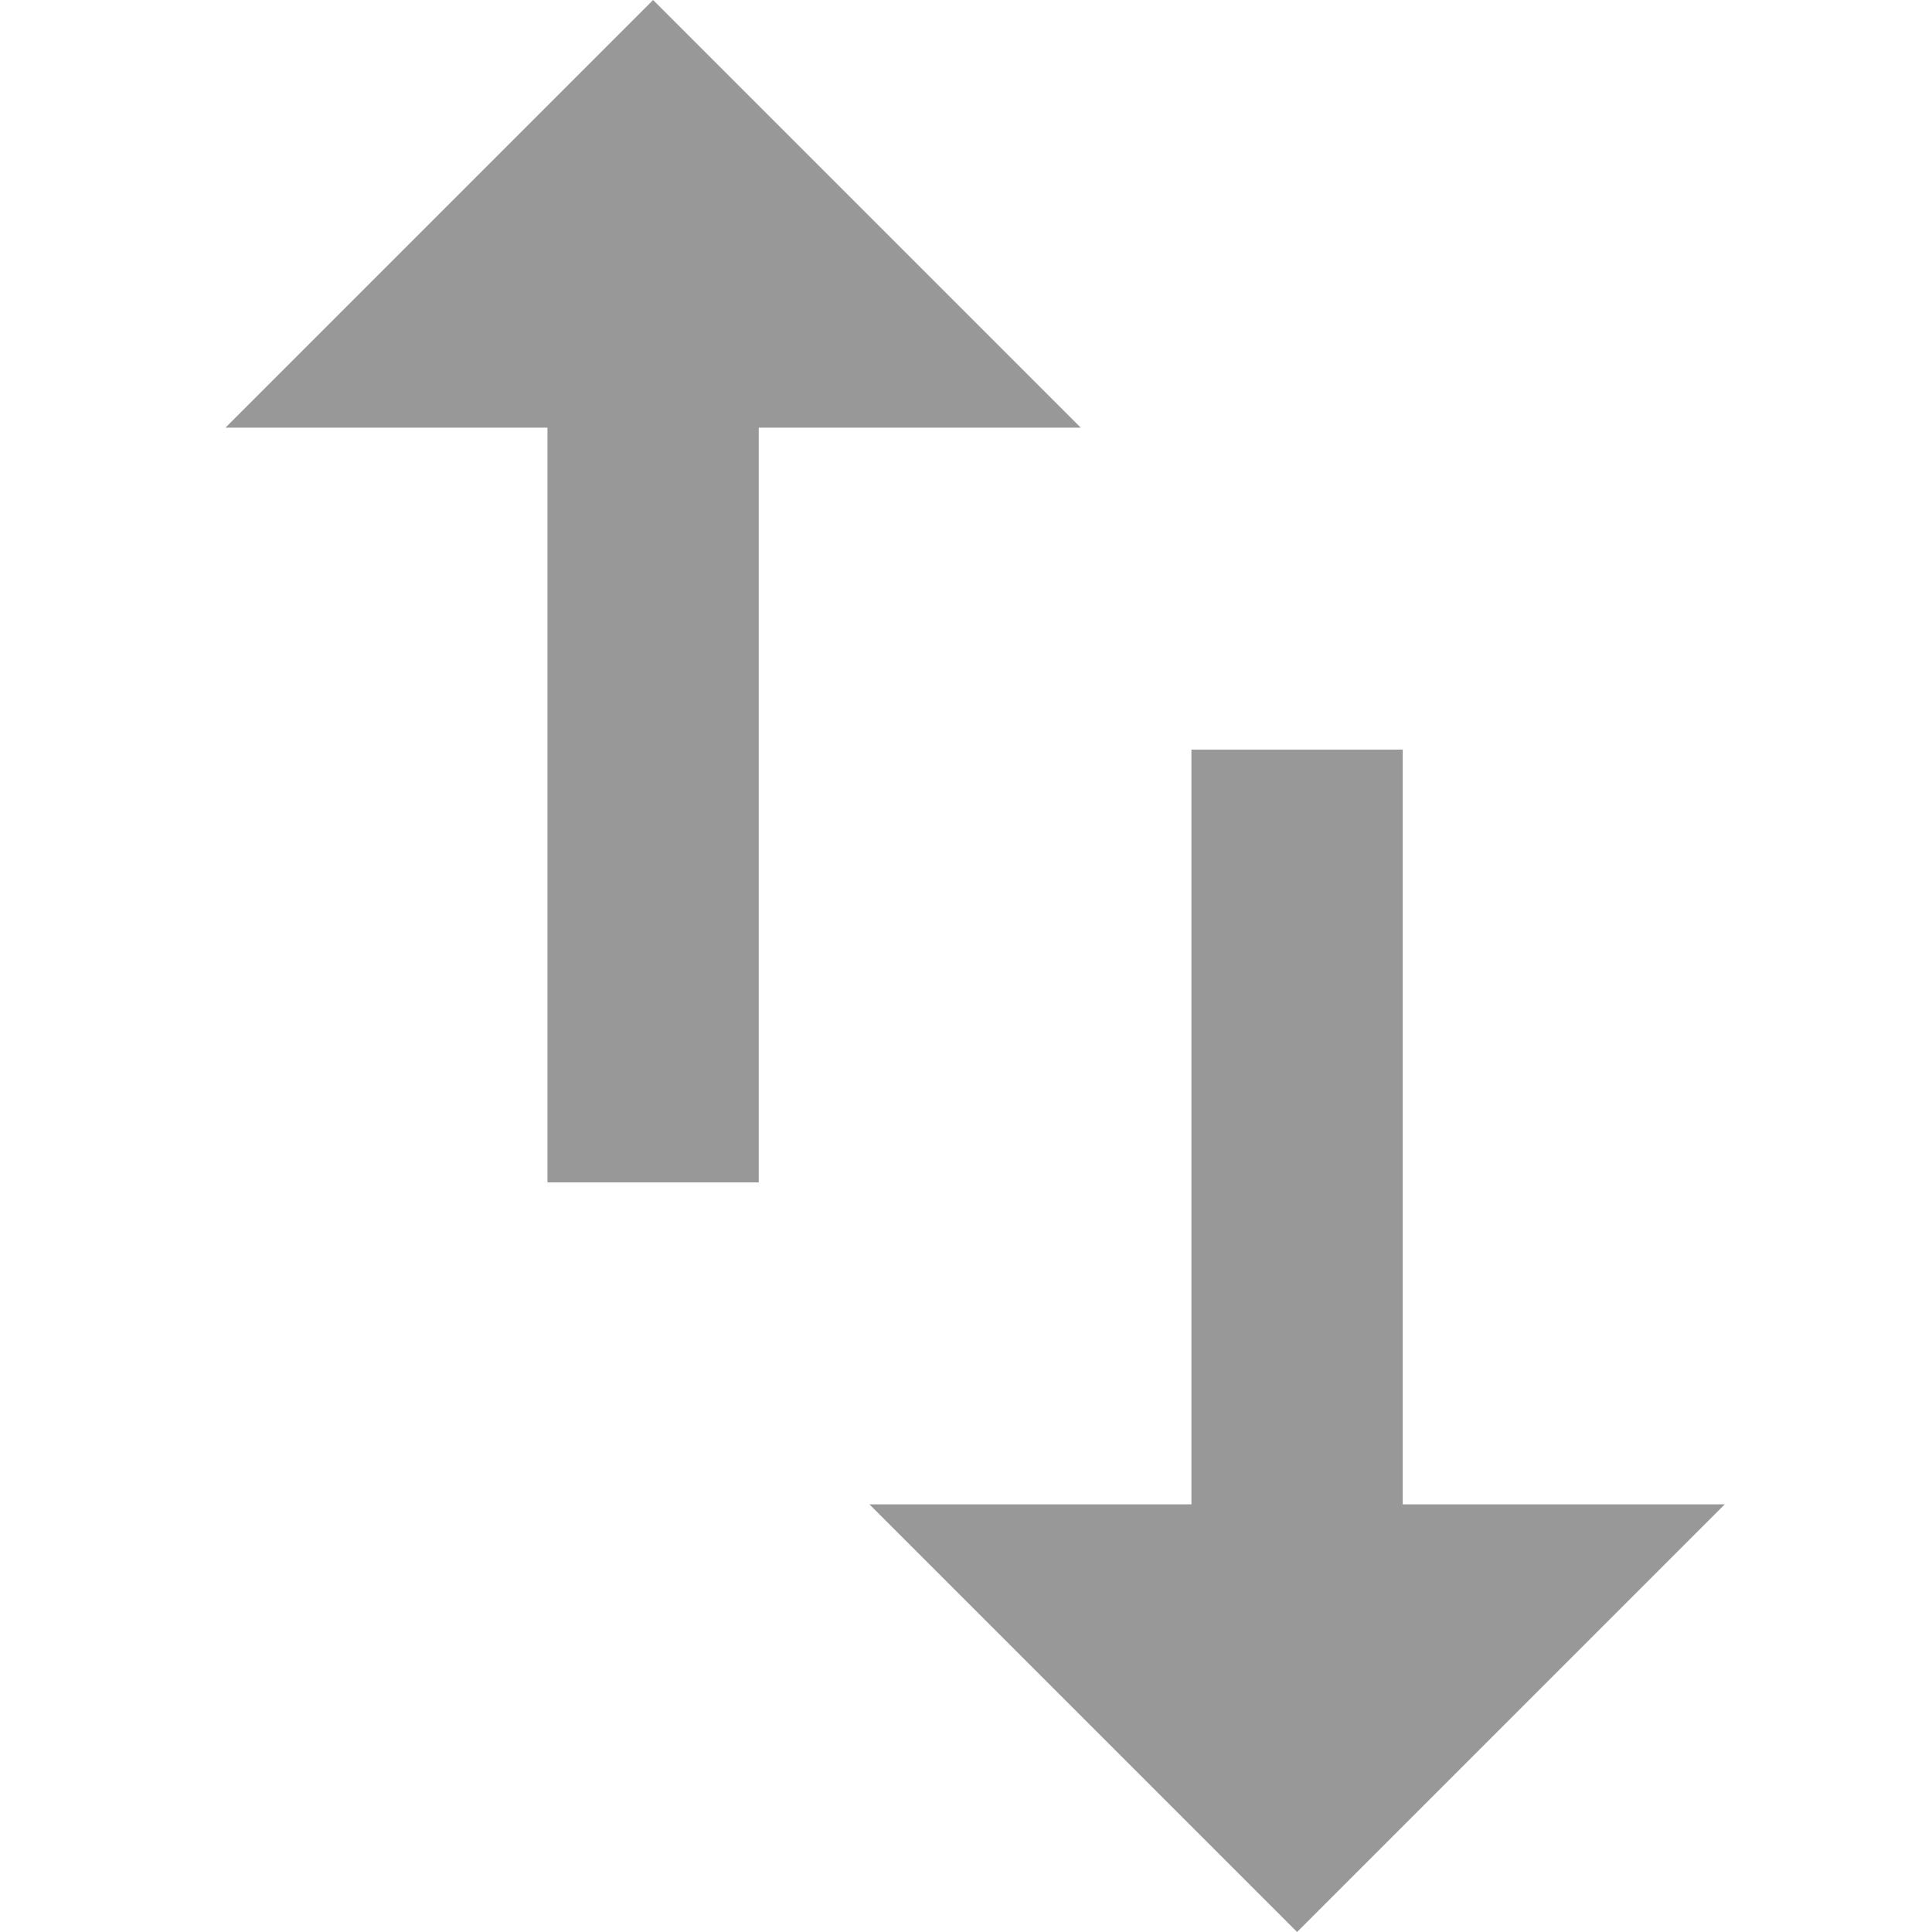 <?xml version="1.0" encoding="UTF-8"?>
<svg width="22px" height="22px" viewBox="0 0 22 22" version="1.1" xmlns="http://www.w3.org/2000/svg" xmlns:xlink="http://www.w3.org/1999/xlink">
    <!-- Generator: sketchtool 63.1 (101010) - https://sketch.com -->
    <title>48957D9F-67E8-427A-8A16-9392127772F9</title>
    <desc>Created with sketchtool.</desc>
    <g id="Catalogue" stroke="none" stroke-width="1" fill="none" fill-rule="evenodd">
        <g id="Tires-flow-3.0-WheelXL-Category-Vehicle-Selected-mobile" transform="translate(-206, -323)" fill="#989898">
            <g id="Base/Inputs/Droplists/Droplist-with-icon/Desktop/Filled" transform="translate(193, 314)">
                <g id="Icons/Sorting" transform="translate(13, 9)">
                    <g id="Group" transform="translate(2.567, 0)">
                        <polygon id="Path" points="6.073 13.464 6.073 4.87 9.74 4.87 4.87 0 0 4.87 3.667 4.87 3.667 13.464"></polygon>
                        <polygon id="Path" points="12.203 22 17.073 17.13 13.406 17.13 13.406 8.536 11 8.536 11 17.13 7.333 17.13"></polygon>
                    </g>
                </g>
            </g>
        </g>
    </g>
</svg>